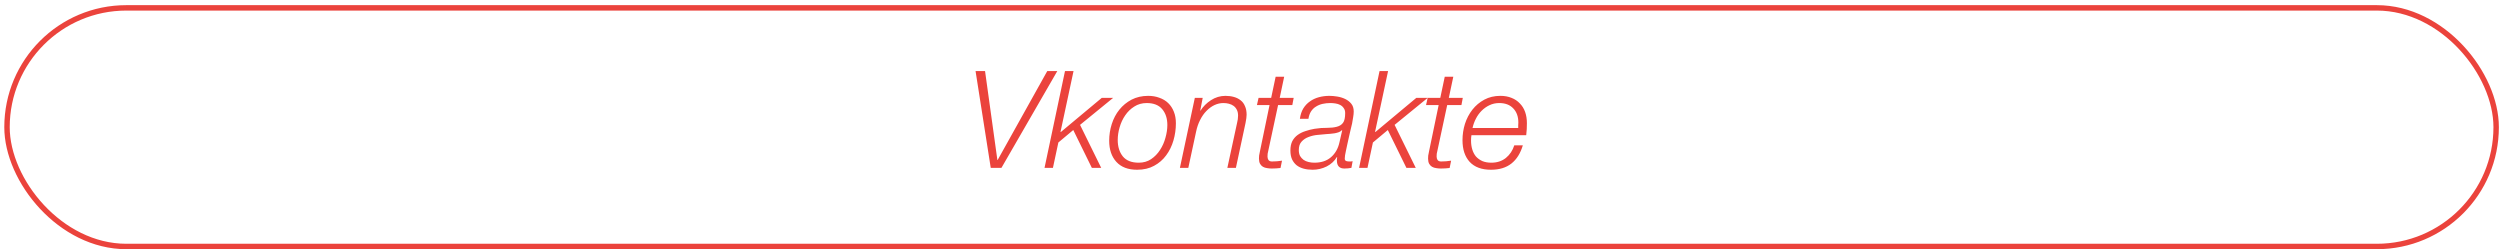 <?xml version="1.0" encoding="UTF-8"?> <svg xmlns="http://www.w3.org/2000/svg" width="461" height="46" viewBox="0 0 461 46" fill="none"> <rect x="1.292" y="1.451" width="459" height="44" rx="22" stroke="#EB433C"></rect> <path d="M179.892 13.101L182.692 30.951H184.667L194.967 13.101H193.117L183.967 29.501H183.917L181.642 13.101H179.892ZM196.386 13.101L192.611 30.951H194.161L195.161 26.276L197.911 23.976L201.336 30.951H203.061L199.161 23.026L205.261 18.051H203.161L195.611 24.351L195.561 24.301L197.961 13.101H196.386ZM209.984 30.001C208.667 30.001 207.692 29.618 207.059 28.851C206.425 28.068 206.109 27.051 206.109 25.801C206.109 25.051 206.225 24.276 206.459 23.476C206.692 22.66 207.034 21.926 207.484 21.276C207.934 20.61 208.492 20.068 209.159 19.651C209.825 19.218 210.592 19.001 211.459 19.001C212.725 19.001 213.675 19.376 214.309 20.126C214.942 20.876 215.259 21.851 215.259 23.051C215.259 23.801 215.142 24.584 214.909 25.401C214.692 26.218 214.359 26.968 213.909 27.651C213.475 28.334 212.925 28.901 212.259 29.351C211.609 29.785 210.85 30.001 209.984 30.001ZM211.734 17.676C210.584 17.676 209.559 17.91 208.659 18.376C207.775 18.843 207.025 19.459 206.409 20.226C205.792 20.993 205.325 21.876 205.009 22.876C204.692 23.876 204.534 24.901 204.534 25.951C204.534 27.584 204.975 28.884 205.859 29.851C206.742 30.818 208.017 31.301 209.684 31.301C210.884 31.301 211.925 31.059 212.809 30.576C213.709 30.093 214.45 29.451 215.034 28.651C215.634 27.851 216.084 26.934 216.384 25.901C216.684 24.868 216.834 23.809 216.834 22.726C216.834 21.926 216.709 21.218 216.459 20.601C216.209 19.968 215.859 19.434 215.409 19.001C214.959 18.568 214.417 18.243 213.784 18.026C213.167 17.793 212.484 17.676 211.734 17.676ZM220.325 18.051L217.575 30.951H219.125L220.55 24.326C220.717 23.509 220.967 22.776 221.3 22.126C221.634 21.459 222.025 20.901 222.475 20.451C222.925 19.985 223.417 19.626 223.95 19.376C224.484 19.126 225.034 19.001 225.6 19.001C225.95 19.001 226.284 19.043 226.6 19.126C226.934 19.209 227.225 19.343 227.475 19.526C227.725 19.709 227.925 19.951 228.075 20.251C228.225 20.535 228.3 20.893 228.3 21.326C228.3 21.543 228.284 21.768 228.25 22.001C228.217 22.218 228.175 22.426 228.125 22.626L226.325 30.951H227.9L229.675 22.676C229.809 22.009 229.875 21.501 229.875 21.151C229.875 20.535 229.775 20.009 229.575 19.576C229.392 19.126 229.125 18.768 228.775 18.501C228.425 18.218 228.009 18.009 227.525 17.876C227.059 17.743 226.542 17.676 225.975 17.676C225.009 17.676 224.117 17.943 223.3 18.476C222.5 18.993 221.859 19.634 221.375 20.401H221.325L221.775 18.051H220.325ZM232.078 18.051L231.778 19.376H234.103L232.328 27.926C232.261 28.209 232.211 28.468 232.178 28.701C232.161 28.934 232.153 29.118 232.153 29.251C232.153 29.634 232.22 29.951 232.353 30.201C232.486 30.434 232.661 30.618 232.878 30.751C233.111 30.884 233.37 30.968 233.653 31.001C233.936 31.051 234.228 31.076 234.528 31.076C234.795 31.076 235.061 31.068 235.328 31.051C235.595 31.035 235.861 31.009 236.128 30.976L236.403 29.626C235.786 29.726 235.17 29.776 234.553 29.776C234.253 29.776 234.036 29.684 233.903 29.501C233.786 29.318 233.728 29.11 233.728 28.876C233.728 28.676 233.736 28.501 233.753 28.351C233.786 28.184 233.836 27.951 233.903 27.651L235.678 19.376H238.303L238.553 18.051H235.978L236.803 14.151H235.228L234.403 18.051H232.078ZM239.7 21.901H241.275C241.359 21.368 241.517 20.918 241.75 20.551C242 20.168 242.309 19.868 242.675 19.651C243.042 19.418 243.45 19.251 243.9 19.151C244.35 19.051 244.825 19.001 245.325 19.001C245.625 19.001 245.934 19.026 246.25 19.076C246.584 19.126 246.875 19.218 247.125 19.351C247.392 19.485 247.609 19.676 247.775 19.926C247.959 20.16 248.05 20.468 248.05 20.851C248.05 21.701 247.917 22.301 247.65 22.651C247.4 23.001 247.017 23.243 246.5 23.376C246 23.509 245.4 23.576 244.7 23.576C244.017 23.559 243.25 23.618 242.4 23.751C241.817 23.851 241.259 23.993 240.725 24.176C240.192 24.343 239.717 24.576 239.3 24.876C238.884 25.176 238.55 25.559 238.3 26.026C238.067 26.493 237.95 27.068 237.95 27.751C237.95 28.384 238.05 28.926 238.25 29.376C238.467 29.826 238.75 30.193 239.1 30.476C239.467 30.759 239.9 30.968 240.4 31.101C240.9 31.235 241.45 31.301 242.05 31.301C242.95 31.301 243.809 31.101 244.625 30.701C245.442 30.285 246.075 29.701 246.525 28.951L246.575 29.001C246.559 29.118 246.542 29.235 246.525 29.351C246.525 29.468 246.525 29.584 246.525 29.701C246.559 30.618 247.017 31.076 247.9 31.076C248.35 31.076 248.784 31.035 249.2 30.951L249.425 29.726C249.309 29.743 249.2 29.759 249.1 29.776C249.017 29.776 248.917 29.776 248.8 29.776C248.617 29.776 248.434 29.751 248.25 29.701C248.067 29.634 247.975 29.485 247.975 29.251C247.975 29.051 247.992 28.851 248.025 28.651C248.059 28.451 248.109 28.193 248.175 27.876C248.242 27.559 248.325 27.168 248.425 26.701C248.542 26.218 248.675 25.618 248.825 24.901C248.892 24.618 248.967 24.293 249.05 23.926C249.15 23.543 249.242 23.16 249.325 22.776C249.409 22.376 249.475 21.985 249.525 21.601C249.592 21.218 249.625 20.868 249.625 20.551C249.625 19.968 249.475 19.493 249.175 19.126C248.875 18.759 248.5 18.468 248.05 18.251C247.6 18.035 247.109 17.884 246.575 17.801C246.059 17.718 245.584 17.676 245.15 17.676C244.467 17.676 243.817 17.759 243.2 17.926C242.584 18.093 242.034 18.351 241.55 18.701C241.067 19.035 240.659 19.468 240.325 20.001C240.009 20.535 239.8 21.168 239.7 21.901ZM247.5 24.051L247 26.226C246.75 27.376 246.234 28.293 245.45 28.976C244.667 29.66 243.642 30.001 242.375 30.001C242.009 30.001 241.65 29.959 241.3 29.876C240.95 29.793 240.642 29.66 240.375 29.476C240.109 29.276 239.892 29.035 239.725 28.751C239.575 28.451 239.5 28.093 239.5 27.676C239.5 26.993 239.675 26.468 240.025 26.101C240.375 25.718 240.809 25.434 241.325 25.251C241.842 25.051 242.392 24.926 242.975 24.876C243.575 24.809 244.117 24.759 244.6 24.726C244.8 24.709 245.034 24.693 245.3 24.676C245.584 24.66 245.859 24.626 246.125 24.576C246.392 24.526 246.642 24.459 246.875 24.376C247.125 24.276 247.317 24.151 247.45 24.001L247.5 24.051ZM254.389 13.101L250.614 30.951H252.164L253.164 26.276L255.914 23.976L259.339 30.951H261.064L257.164 23.026L263.264 18.051H261.164L253.614 24.351L253.564 24.301L255.964 13.101H254.389ZM263.262 18.051L262.962 19.376H265.287L263.512 27.926C263.445 28.209 263.395 28.468 263.362 28.701C263.345 28.934 263.337 29.118 263.337 29.251C263.337 29.634 263.403 29.951 263.537 30.201C263.67 30.434 263.845 30.618 264.062 30.751C264.295 30.884 264.553 30.968 264.837 31.001C265.12 31.051 265.412 31.076 265.712 31.076C265.978 31.076 266.245 31.068 266.512 31.051C266.778 31.035 267.045 31.009 267.312 30.976L267.587 29.626C266.97 29.726 266.353 29.776 265.737 29.776C265.437 29.776 265.22 29.684 265.087 29.501C264.97 29.318 264.912 29.11 264.912 28.876C264.912 28.676 264.92 28.501 264.937 28.351C264.97 28.184 265.02 27.951 265.087 27.651L266.862 19.376H269.487L269.737 18.051H267.162L267.987 14.151H266.412L265.587 18.051H263.262ZM279.959 23.601H271.534C271.667 23.001 271.876 22.426 272.159 21.876C272.442 21.326 272.792 20.843 273.209 20.426C273.642 19.993 274.126 19.651 274.659 19.401C275.209 19.134 275.809 19.001 276.459 19.001C277.559 19.001 278.417 19.326 279.034 19.976C279.667 20.626 279.984 21.501 279.984 22.601C279.984 22.768 279.976 22.934 279.959 23.101C279.959 23.251 279.959 23.418 279.959 23.601ZM271.334 24.926H281.434C281.484 24.543 281.517 24.168 281.534 23.801C281.551 23.434 281.559 23.068 281.559 22.701C281.559 21.951 281.451 21.268 281.234 20.651C281.017 20.035 280.692 19.509 280.259 19.076C279.842 18.626 279.334 18.285 278.734 18.051C278.134 17.801 277.442 17.676 276.659 17.676C275.559 17.676 274.576 17.91 273.709 18.376C272.842 18.843 272.109 19.459 271.509 20.226C270.909 20.993 270.451 21.868 270.134 22.851C269.834 23.818 269.684 24.818 269.684 25.851C269.684 27.551 270.126 28.884 271.009 29.851C271.909 30.818 273.217 31.301 274.934 31.301C276.484 31.301 277.742 30.918 278.709 30.151C279.676 29.384 280.376 28.268 280.809 26.801H279.234C278.934 27.751 278.417 28.526 277.684 29.126C276.951 29.709 276.059 30.001 275.009 30.001C274.376 30.001 273.817 29.901 273.334 29.701C272.867 29.485 272.476 29.201 272.159 28.851C271.859 28.485 271.634 28.051 271.484 27.551C271.334 27.051 271.259 26.509 271.259 25.926C271.259 25.559 271.284 25.226 271.334 24.926Z" fill="#EB433C"></path> </svg> 
